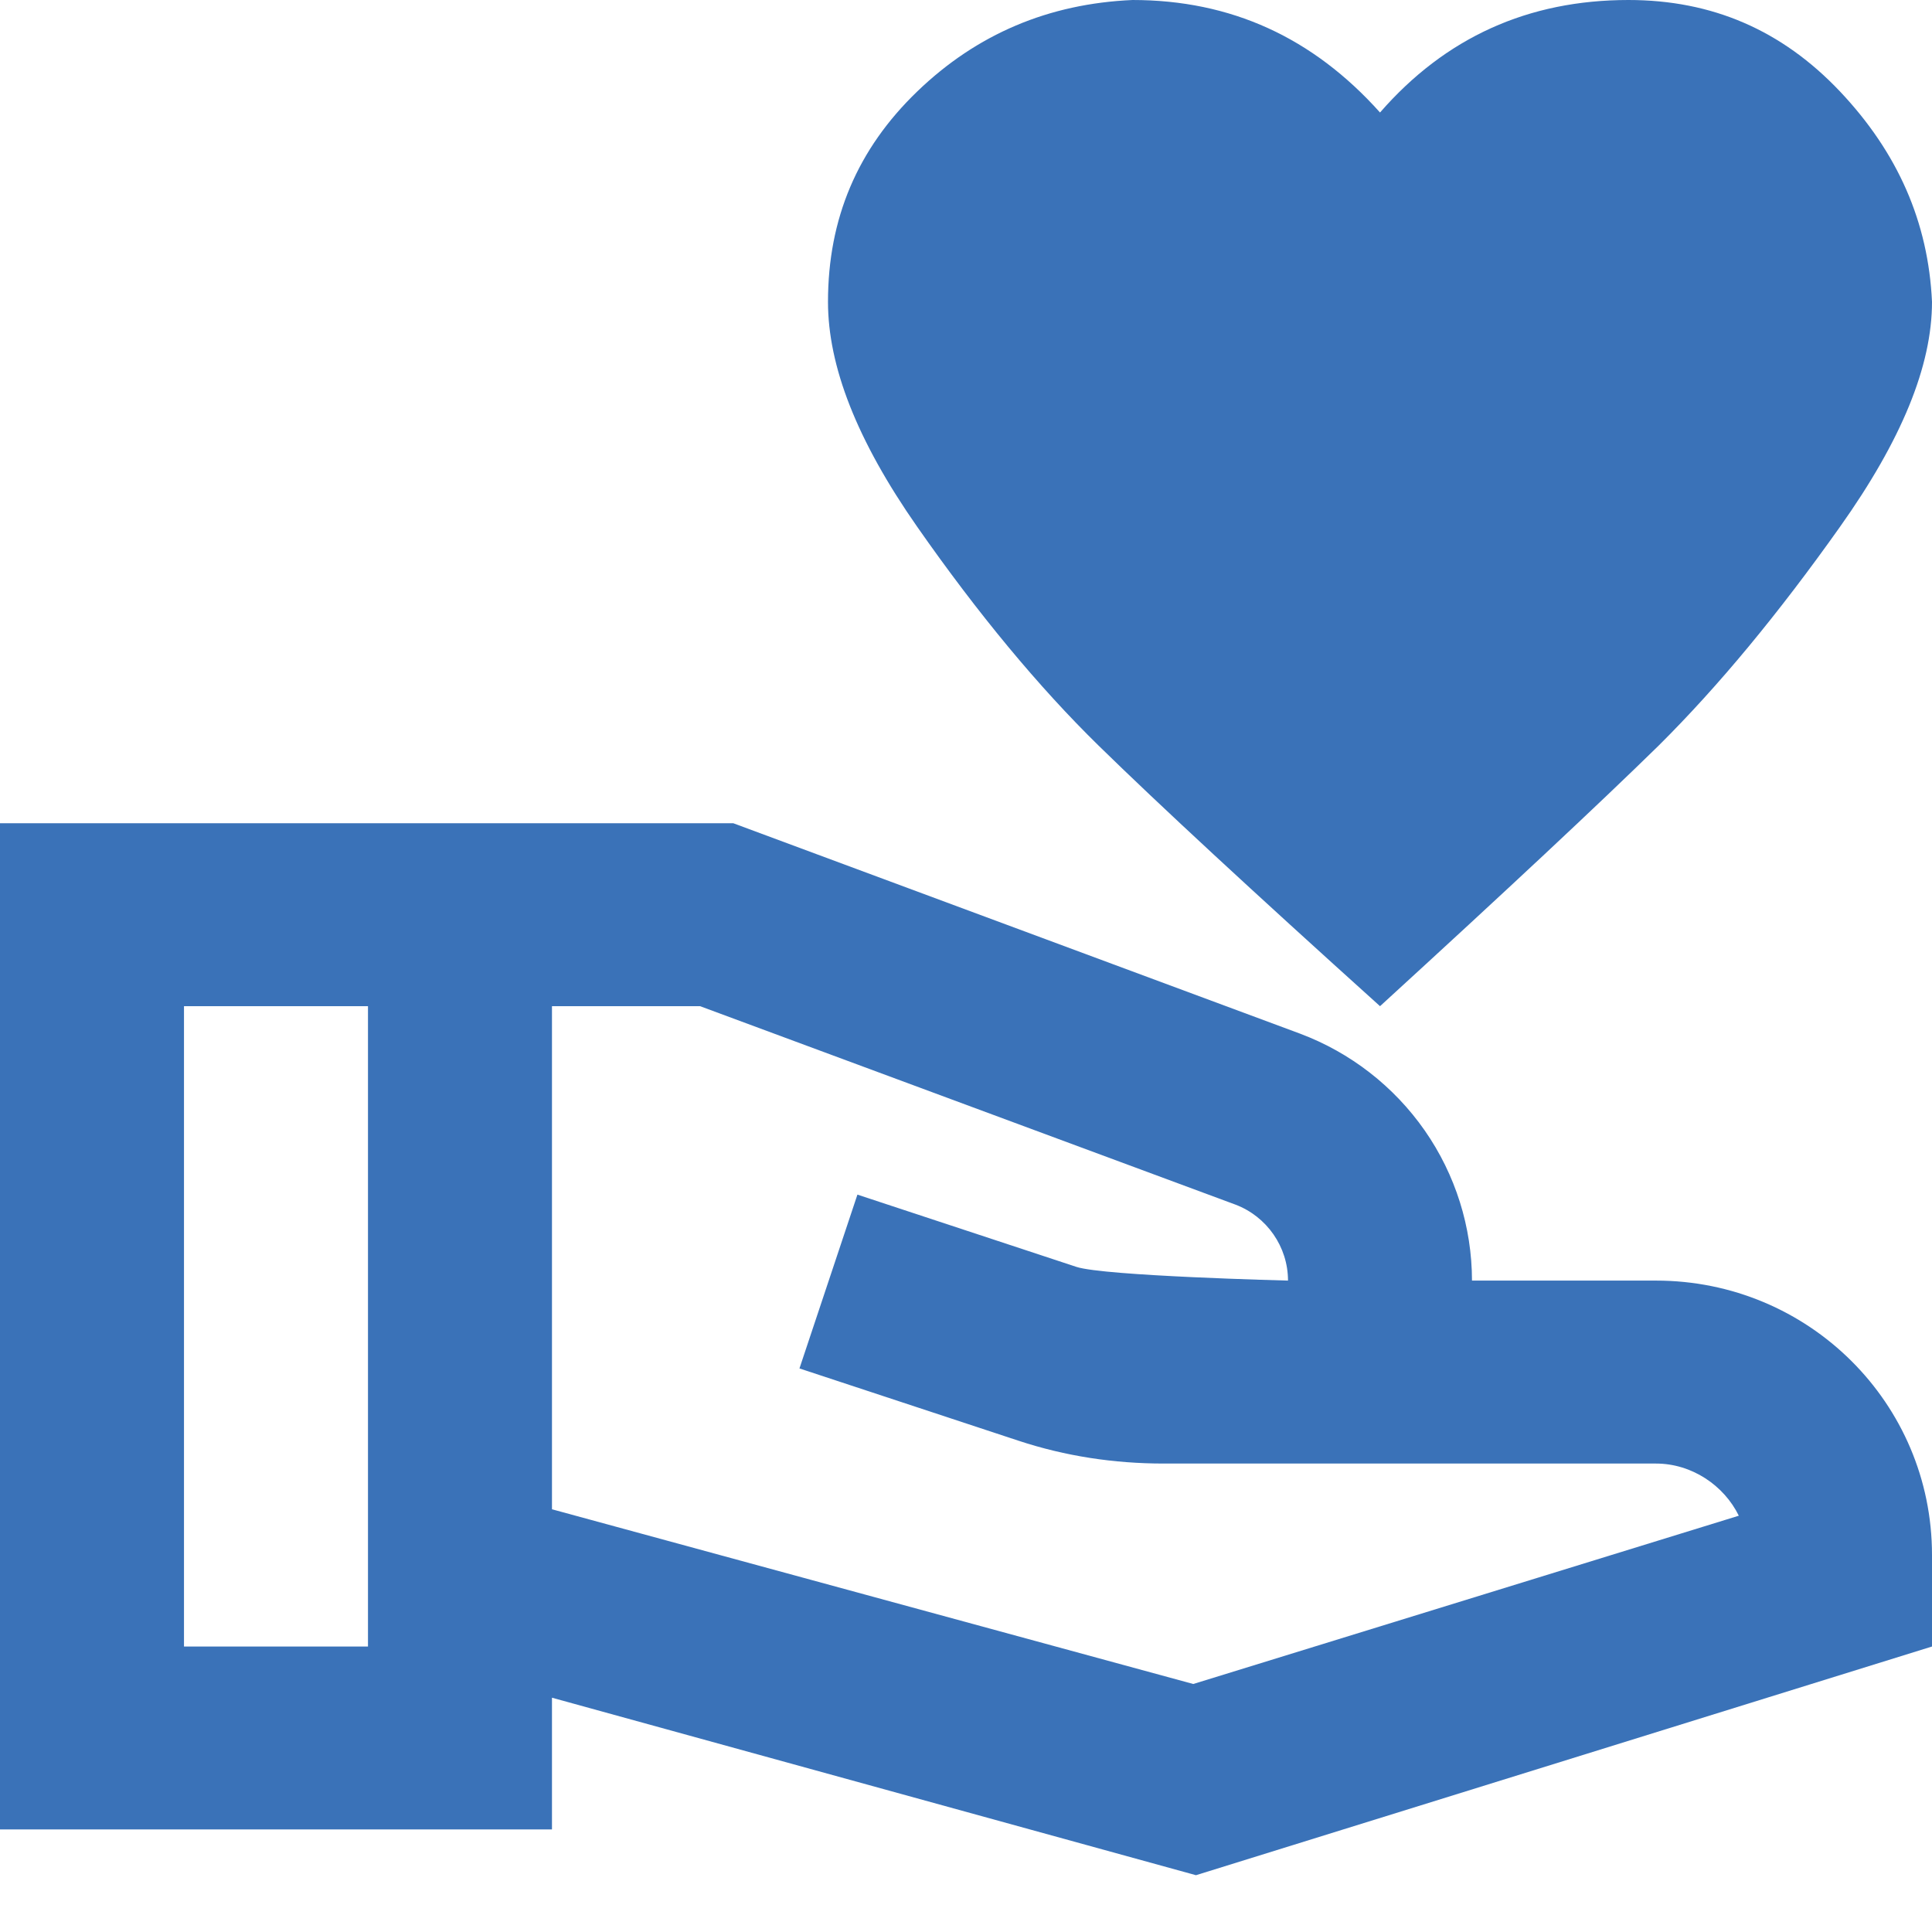 <svg width="30" height="30" viewBox="0 0 30 30" fill="none" xmlns="http://www.w3.org/2000/svg">
<path d="M21.429 1.747C22.443 0.582 23.729 0 25.286 0C26.586 0 27.671 0.469 28.571 1.42C29.471 2.372 29.943 3.452 30 4.687C30 5.681 29.529 6.832 28.571 8.181C27.614 9.531 26.686 10.653 25.757 11.576C24.829 12.485 23.386 13.834 21.429 15.624C19.443 13.834 17.986 12.485 17.057 11.576C16.129 10.667 15.186 9.531 14.243 8.181C13.3 6.832 12.857 5.681 12.857 4.687C12.857 3.395 13.314 2.315 14.243 1.42C15.171 0.526 16.286 0.057 17.586 0C19.114 0 20.386 0.582 21.429 1.747ZM30 24.146V25.567L18.571 29.118L8.571 26.362V28.407H0V12.783H11.386L20.186 16.05C20.97 16.344 21.645 16.869 22.123 17.554C22.6 18.239 22.856 19.052 22.857 19.885H25.714C28.086 19.885 30 21.788 30 24.146ZM5.714 25.567V15.624H2.857V25.567H5.714ZM27 23.536C26.771 23.067 26.271 22.726 25.714 22.726H18.071C17.3 22.726 16.543 22.612 15.814 22.371L12.414 21.249L13.314 18.55L16.714 19.672C17.143 19.814 20 19.885 20 19.885C20 19.36 19.671 18.891 19.186 18.706L10.871 15.624H8.571V23.436L18.529 26.149L27 23.536Z" fill="#3A72B8"/>
</svg>
